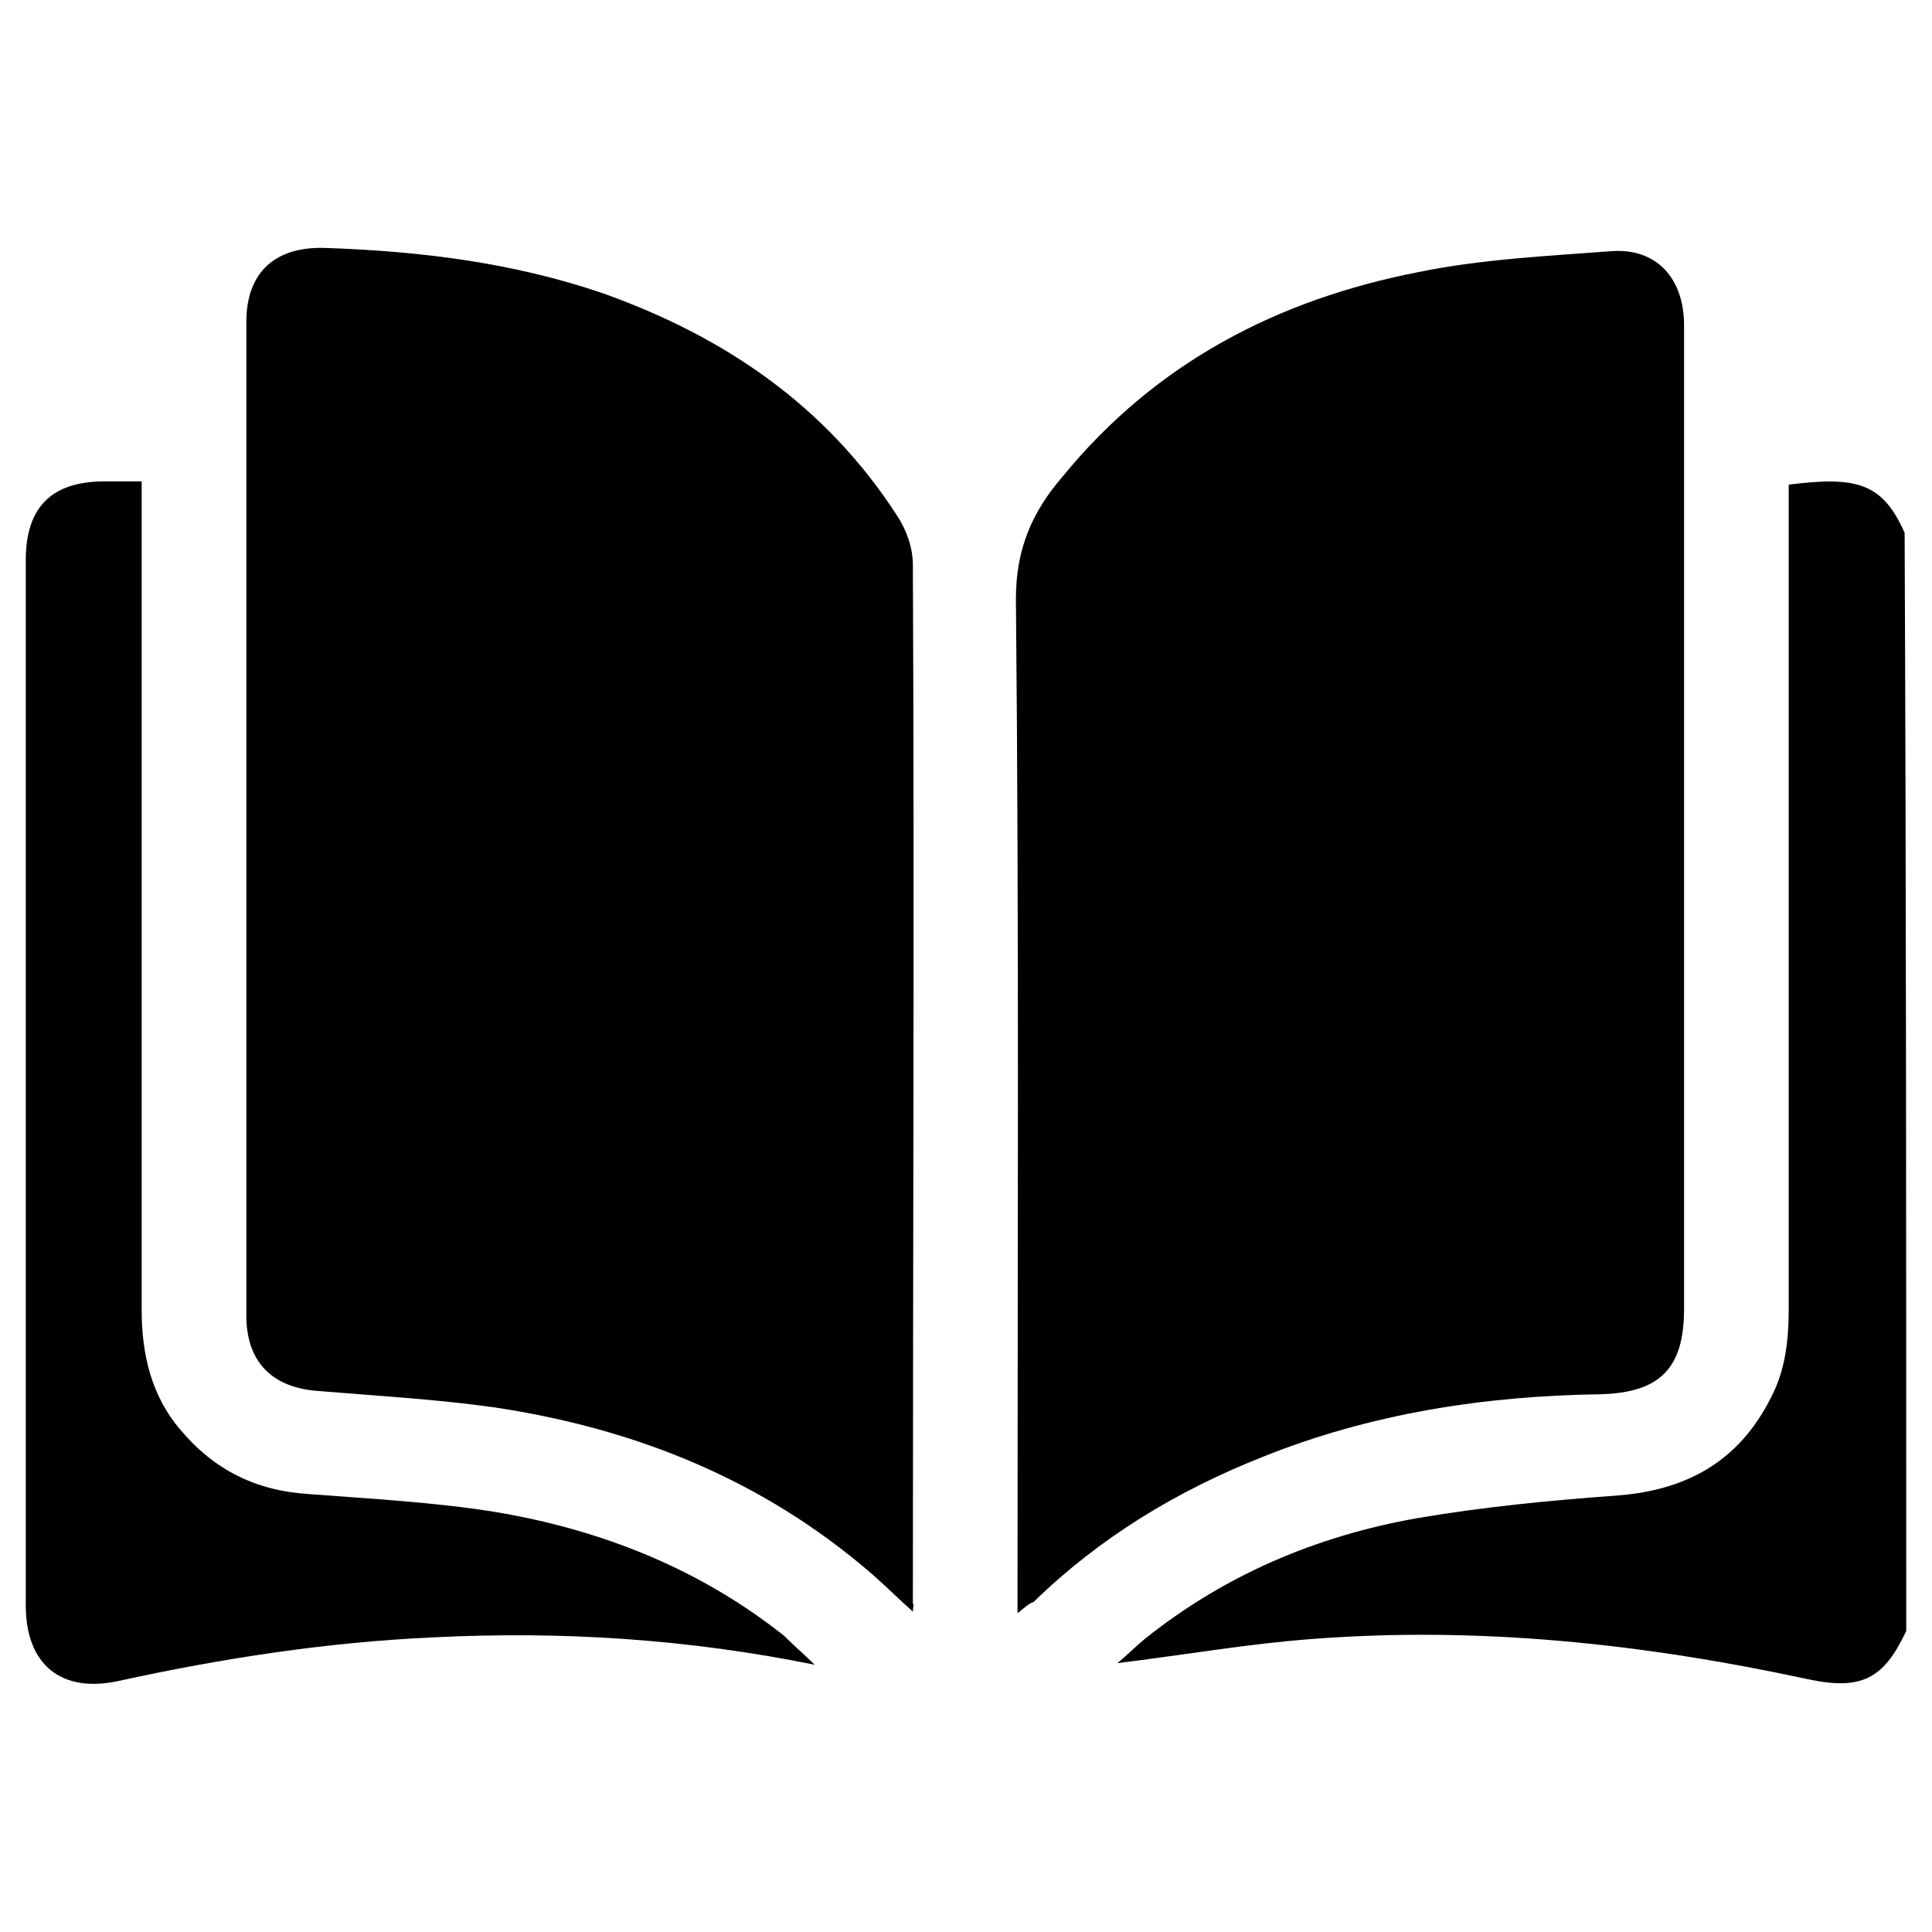 <?xml version="1.0" encoding="UTF-8"?>
<!-- Generator: Adobe Illustrator 27.2.0, SVG Export Plug-In . SVG Version: 6.00 Build 0)  -->
<svg xmlns="http://www.w3.org/2000/svg" xmlns:xlink="http://www.w3.org/1999/xlink" version="1.1" id="Layer_1" x="0px" y="0px" viewBox="0 0 120 120" style="enable-background:new 0 0 120 120;" xml:space="preserve">
<g>
	<path d="M118.4,101.3c-1.4,3-2.8,3.7-6.1,3c-10.2-2.2-20.4-3.3-30.8-2.5c-4,0.3-8,1-12.1,1.5c0.5-0.4,1.1-1,1.7-1.5   c5-4,10.7-6.4,16.9-7.5c4.1-0.7,8.2-1.1,12.3-1.4c4.4-0.3,7.7-2.1,9.7-6.1c0.9-1.7,1.1-3.6,1.1-5.5c0-16.6,0-33.2,0-49.8   c0-0.5,0-1,0-1.4c4.1-0.5,5.8-0.2,7.2,3C118.4,55.8,118.4,78.6,118.4,101.3z"></path>
	<path d="M56.7,100.1c-0.9-0.8-1.7-1.6-2.5-2.3c-6.8-5.9-14.8-9.1-23.6-10.4c-3.6-0.5-7.2-0.7-10.8-1c-2.9-0.2-4.5-1.8-4.5-4.7   c0-20.6,0-41.1,0-61.7c0-3.1,1.8-4.7,4.9-4.6c5.9,0.2,11.6,0.9,17.2,2.8C45,20.9,51.3,25.2,55.7,32c0.6,0.9,1,2,1,3.1   c0.1,21.5,0,43,0,64.5C56.8,99.7,56.7,99.8,56.7,100.1z"></path>
	<path d="M63.2,100.2c0-0.7,0-1.2,0-1.6c0-20.5,0.1-41-0.1-61.4c0-3.1,1-5.4,2.9-7.6c5.8-7.1,13.4-11,22.1-12.7c3.9-0.8,8-1,12-1.3   c2.8-0.2,4.5,1.7,4.5,4.6c0,12.3,0,24.5,0,36.8c0,8.1,0,16.2,0,24.3c0,3.7-1.5,5.2-5.2,5.3c-7.2,0.1-14.3,1.2-21,3.9   c-5.3,2.1-10.1,5-14.2,9C63.9,99.6,63.7,99.8,63.2,100.2z"></path>
	<path d="M50.6,103.4c-7.9-1.6-15.7-2.1-23.7-1.7c-6.6,0.3-13.1,1.3-19.5,2.7c-3.6,0.8-5.8-1-5.8-4.7c0-21.6,0-43.2,0-64.9   c0-3.3,1.6-4.9,4.9-4.9c0.7,0,1.4,0,2.3,0c0,0.5,0,1,0,1.5c0,16.7,0,33.4,0,50c0,2.7,0.6,5.3,2.4,7.4c2.1,2.5,4.7,3.8,8,4   c3.9,0.3,7.7,0.5,11.5,1.1c6.6,1.1,12.7,3.5,18,7.7C49.4,102.3,50,102.8,50.6,103.4z"></path>
</g>
</svg>
